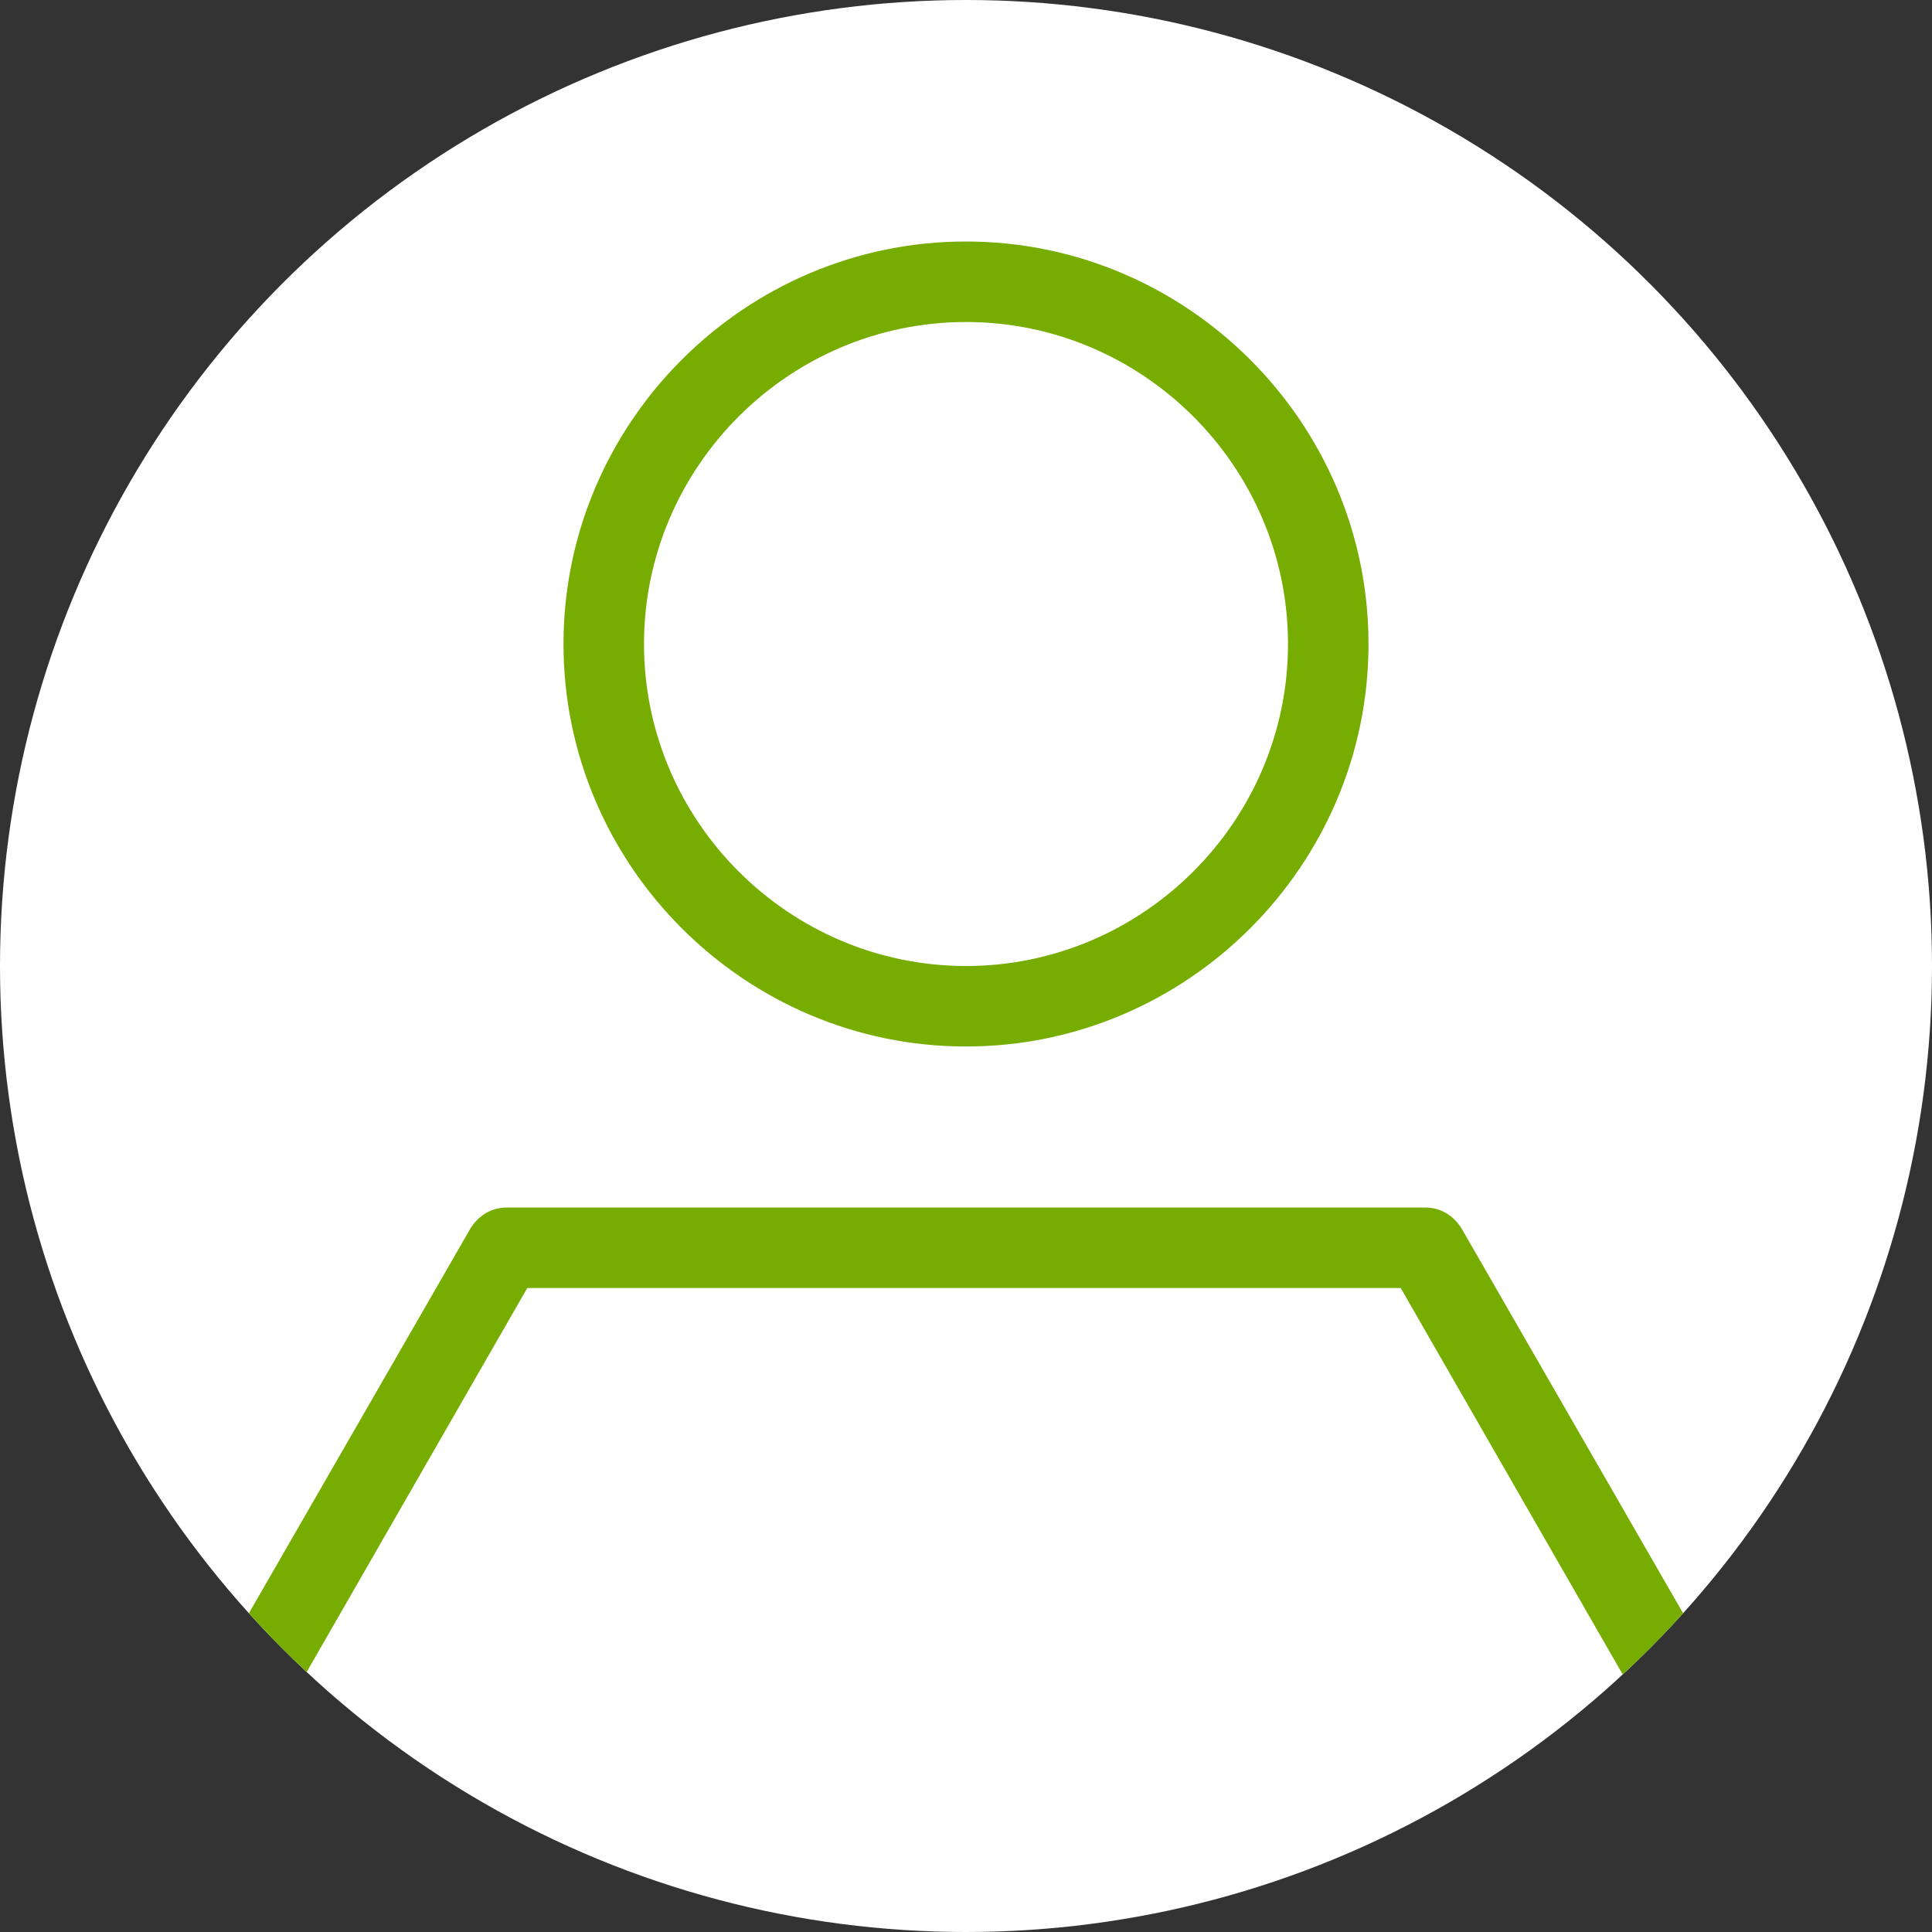 <?xml version="1.0" encoding="utf-8"?>
<!-- Generator: Adobe Illustrator 19.1.0, SVG Export Plug-In . SVG Version: 6.00 Build 0)  -->
<svg version="1.1" id="レイヤー_1" xmlns="http://www.w3.org/2000/svg" xmlns:xlink="http://www.w3.org/1999/xlink" x="0px"
	 y="0px" viewBox="-335 621 48 48" style="enable-background:new -335 621 48 48;" xml:space="preserve">
<rect x="-335" y="621" width="48" height="48" fill="#333333" stroke="none"/>
<style type="text/css">
	.st0{clip-path:url(#SVGID_2_);}
	.st1{fill:#76AD00;}
	.st2{display:none;fill:#FFFFFF;}
</style>
<title>dummy_user</title>
<g id="レイヤー_2">
	<g id="work">
		<g>
			<g>
				<g>
					<g>
						<defs>
							<circle id="SVGID_1_" cx="-311" cy="645" r="24"/>
						</defs>
						<use xlink:href="#SVGID_1_"  style="overflow:visible;fill:#FFFFFF;"/>
						<clipPath id="SVGID_2_">
							<use xlink:href="#SVGID_1_"  style="overflow:visible;"/>
						</clipPath>
						<g class="st0">
							<path class="st1" d="M-311,629c4.4,0,8,3.6,8,8s-3.6,8-8,8s-8-3.6-8-8S-315.4,629-311,629 M-311,627c-5.5,0-10,4.5-10,10
								s4.5,10,10,10s10-4.5,10-10S-305.5,627-311,627z"/>
							<path class="st1" d="M-300.2,653l10.8,18.8l-10.8,18.8h-21.7l-10.8-18.8l10.8-18.8H-300.2 M-299.6,651h-22.8
								c-0.4,0-0.7,0.2-0.9,0.5l-11.4,19.8c-0.2,0.3-0.2,0.7,0,1l11.4,19.8c0.2,0.3,0.5,0.5,0.9,0.5h22.8c0.4,0,0.7-0.2,0.9-0.5
								l11.4-19.8c0.2-0.3,0.2-0.7,0-1l-11.4-19.8C-298.9,651.2-299.2,651-299.6,651L-299.6,651z"/>
						</g>
					</g>
				</g>
			</g>
		</g>
		<path class="st2" d="M-311,621c13.3,0,24,10.7,24,24s-10.7,24-24,24s-24-10.7-24-24S-324.3,621-311,621 M-311,619
			c-14.4,0-26,11.6-26,26s11.6,26,26,26s26-11.6,26-26S-296.6,619-311,619z"/>
	</g>
</g>
</svg>

